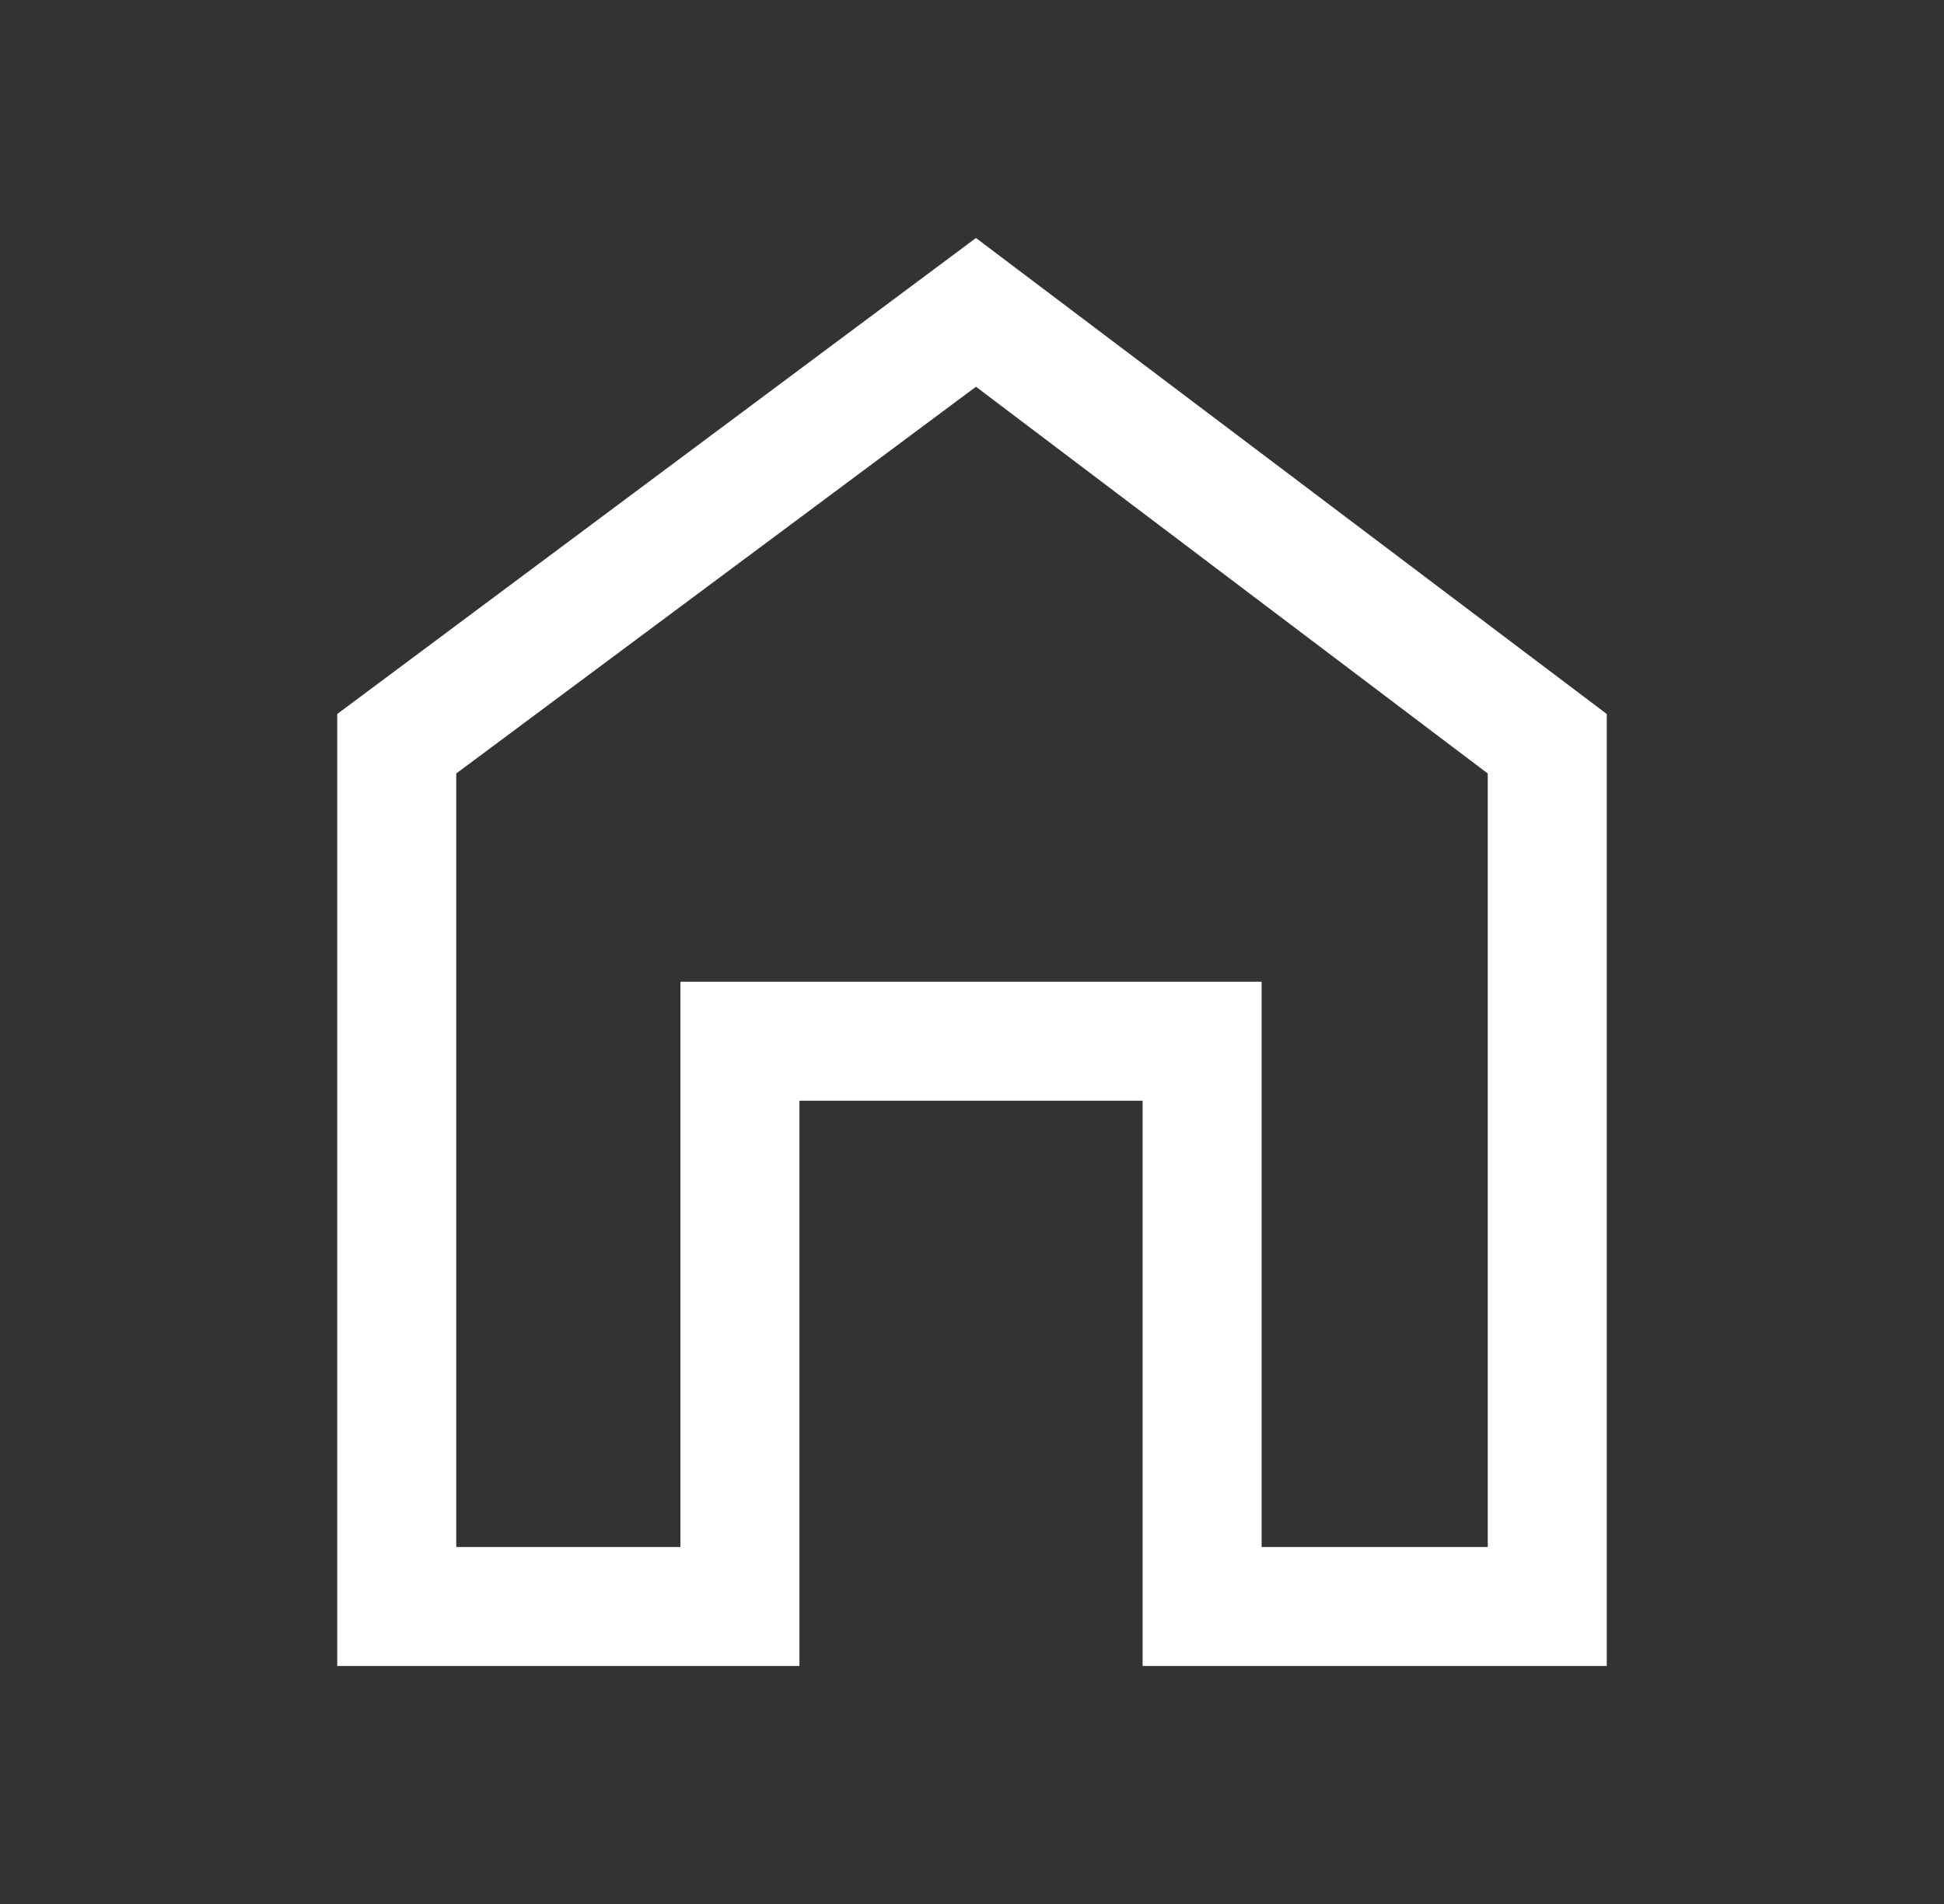 <?xml version="1.0" encoding="UTF-8"?>
<svg xmlns="http://www.w3.org/2000/svg" width="49" height="48" viewBox="0 0 49 48" fill="none">
  <rect x="0" y="0" width="49" height="48" fill="#333333" stroke="none"/>
  <path d="M8.5 42V18L24.6 6L40.5 18V42H28.8V27.75H20.15V42H8.5ZM11.5 39H17.15V24.75H31.8V39H37.5V19.5L24.6 9.75L11.5 19.5V39Z" fill="white"></path>
</svg>
